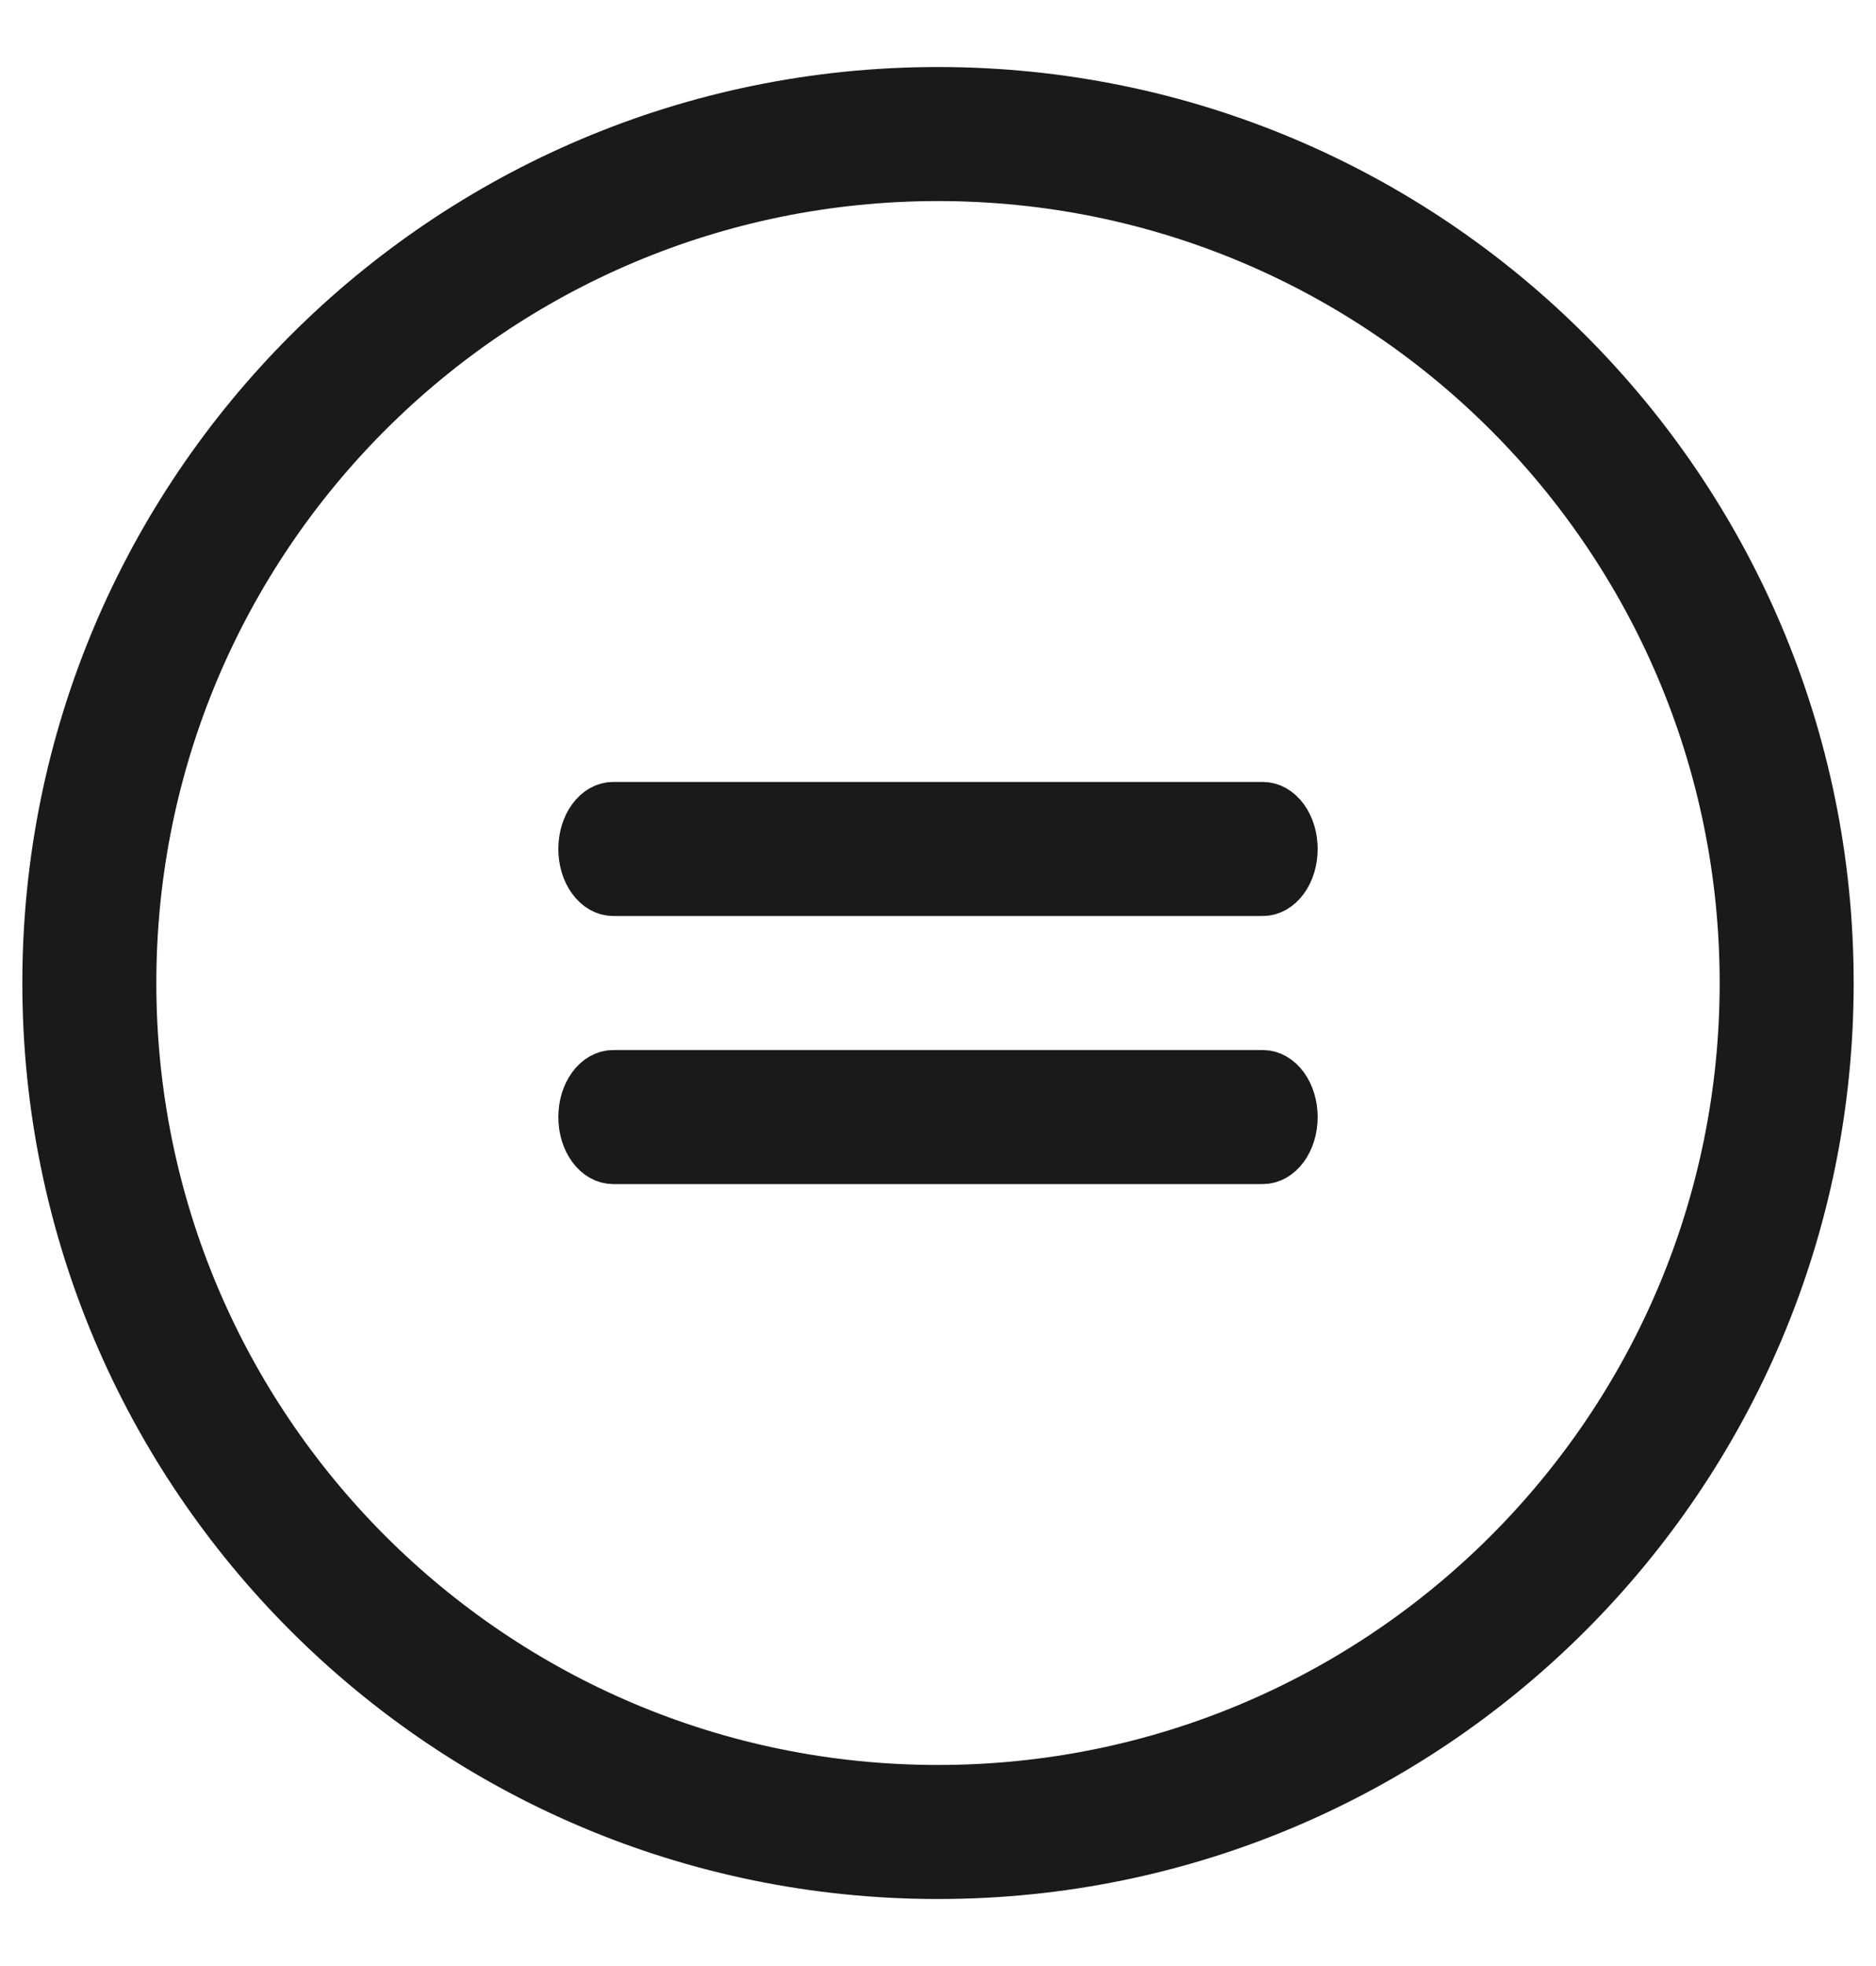 <svg width="21" height="22" viewBox="0 0 21 22" fill="none" xmlns="http://www.w3.org/2000/svg">
<path fill-rule="evenodd" clip-rule="evenodd" d="M10.5 20C15.47 20 19.5 15.97 19.5 11C19.5 6.029 15.47 2 10.5 2C5.529 2 1.5 6.029 1.5 11C1.5 15.97 5.529 20 10.5 20ZM10.5 21C16.023 21 20.5 16.523 20.5 11C20.5 5.477 16.023 1 10.5 1C4.977 1 0.5 5.477 0.5 11C0.5 16.523 4.977 21 10.5 21Z" fill="#1A1A1A" stroke="#1A1A1A" stroke-width="0.5"/>
<path fill-rule="evenodd" clip-rule="evenodd" d="M6.5 12.5C6.5 12.367 6.538 12.24 6.607 12.146C6.675 12.053 6.767 12 6.864 12H14.136C14.233 12 14.325 12.053 14.393 12.146C14.462 12.24 14.5 12.367 14.5 12.5C14.5 12.633 14.462 12.76 14.393 12.854C14.325 12.947 14.233 13 14.136 13H6.864C6.767 13 6.675 12.947 6.607 12.854C6.538 12.76 6.5 12.633 6.5 12.5Z" fill="#1A1A1A" stroke="#1A1A1A" stroke-width="0.5"/>
<path fill-rule="evenodd" clip-rule="evenodd" d="M6.5 9.5C6.5 9.367 6.538 9.24 6.607 9.146C6.675 9.053 6.767 9 6.864 9H14.136C14.233 9 14.325 9.053 14.393 9.146C14.462 9.24 14.5 9.367 14.5 9.5C14.5 9.633 14.462 9.76 14.393 9.854C14.325 9.947 14.233 10 14.136 10H6.864C6.767 10 6.675 9.947 6.607 9.854C6.538 9.76 6.5 9.633 6.5 9.5Z" fill="#1A1A1A" stroke="#1A1A1A" stroke-width="0.5"/>
</svg>
